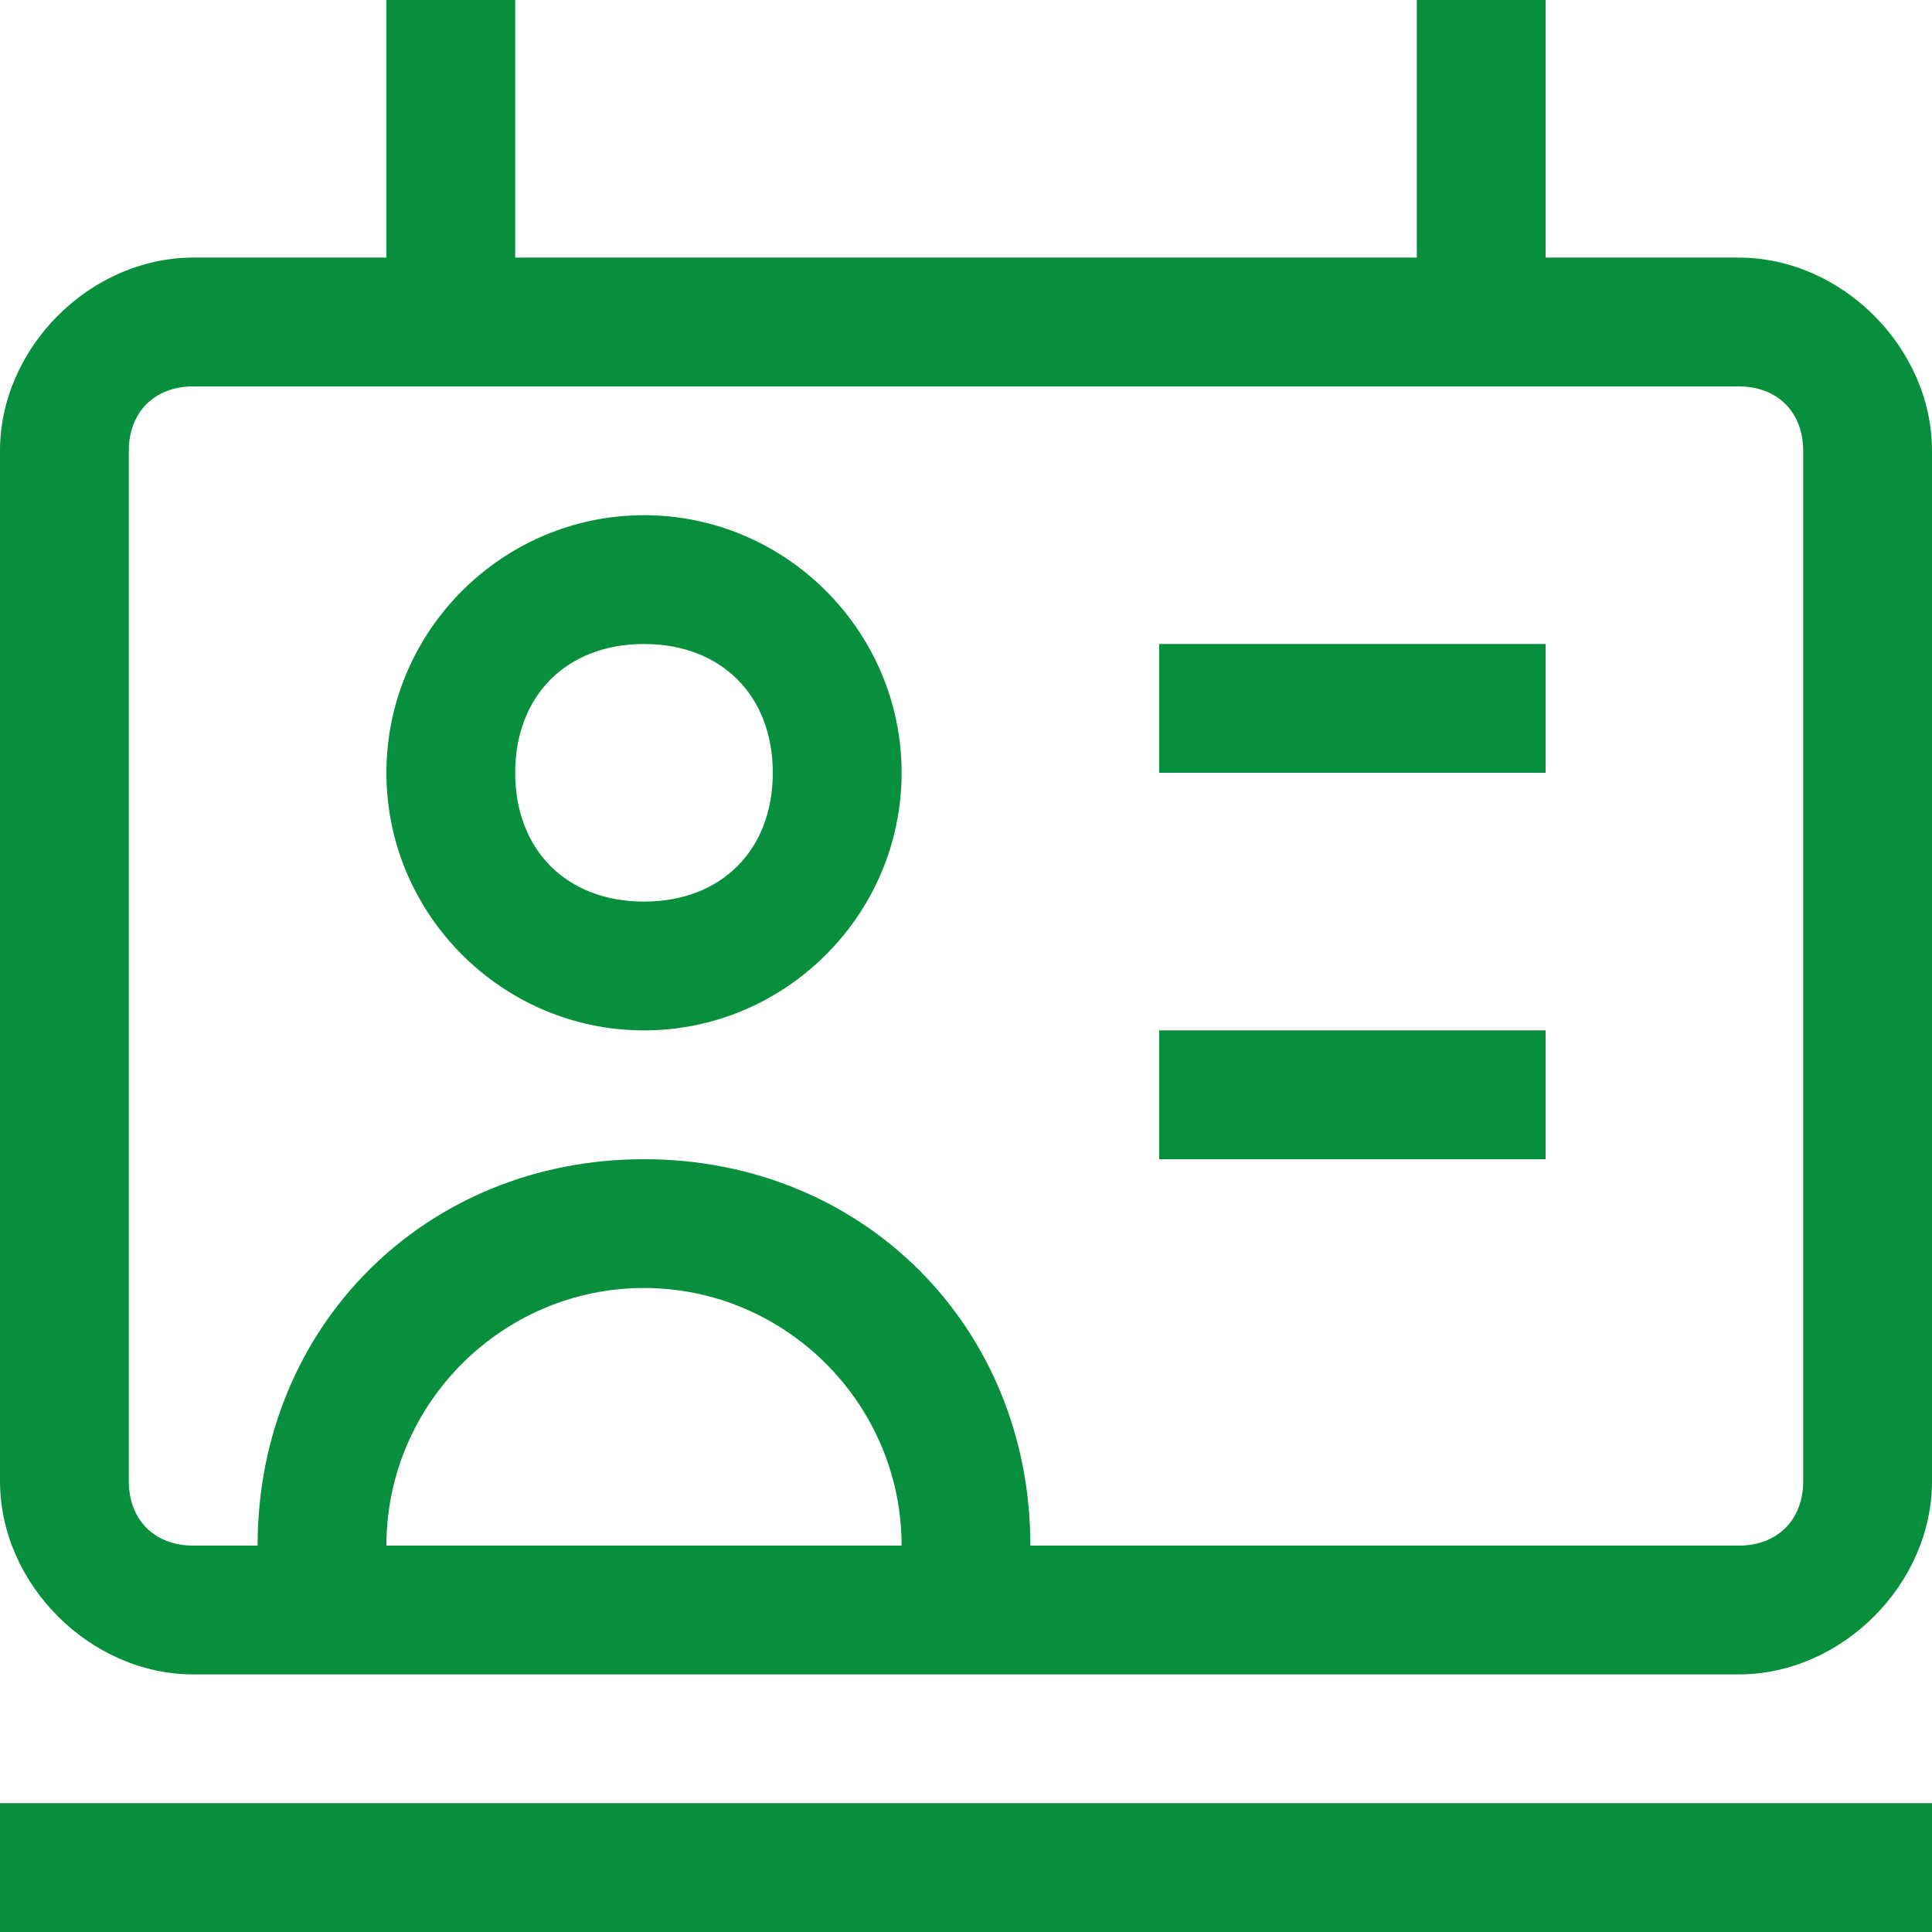<?xml version="1.0" encoding="utf-8"?>
<!-- Generator: Adobe Illustrator 26.3.1, SVG Export Plug-In . SVG Version: 6.00 Build 0)  -->
<svg version="1.1" id="Capa_1" xmlns="http://www.w3.org/2000/svg" xmlns:xlink="http://www.w3.org/1999/xlink" x="0px" y="0px"
	 viewBox="0 0 15 15" style="enable-background:new 0 0 15 15;" xml:space="preserve">
<style type="text/css">
	.st0{fill:#078F3D;}
</style>
<path class="st0" d="M2,12.5V13h1v-0.5H2z M7,12.5V13h1v-0.5H7z M3,12.5V12H2v0.5H3z M7,12v0.5h1V12H7z M5,10c1.1,0,2,0.9,2,2h1
	c0-1.7-1.3-3-3-3V10z M3,12c0-1.1,0.9-2,2-2V9c-1.7,0-3,1.3-3,3H3z M5,4C3.9,4,3,4.9,3,6h1c0-0.6,0.4-1,1-1V4z M7,6c0-1.1-0.9-2-2-2
	v1c0.6,0,1,0.4,1,1H7z M5,8c1.1,0,2-0.9,2-2H6c0,0.6-0.4,1-1,1V8z M5,7C4.4,7,4,6.6,4,6H3c0,1.1,0.9,2,2,2V7z M1.5,3h12V2h-12V3z
	 M14,3.5v8h1v-8H14z M13.5,12h-12v1h12V12z M1,11.5v-8H0v8H1z M1.5,12C1.2,12,1,11.8,1,11.5H0C0,12.3,0.7,13,1.5,13V12z M14,11.5
	c0,0.3-0.2,0.5-0.5,0.5v1c0.8,0,1.5-0.7,1.5-1.5H14z M13.5,3C13.8,3,14,3.2,14,3.5h1C15,2.7,14.3,2,13.5,2V3z M1.5,2
	C0.7,2,0,2.7,0,3.5h1C1,3.2,1.2,3,1.5,3V2z M9,6h3V5H9V6z M9,9h3V8H9V9z M0,15h15v-1H0V15z M3,0v2.5h1V0H3z M11,0v2.5h1V0H11z"/>
</svg>
